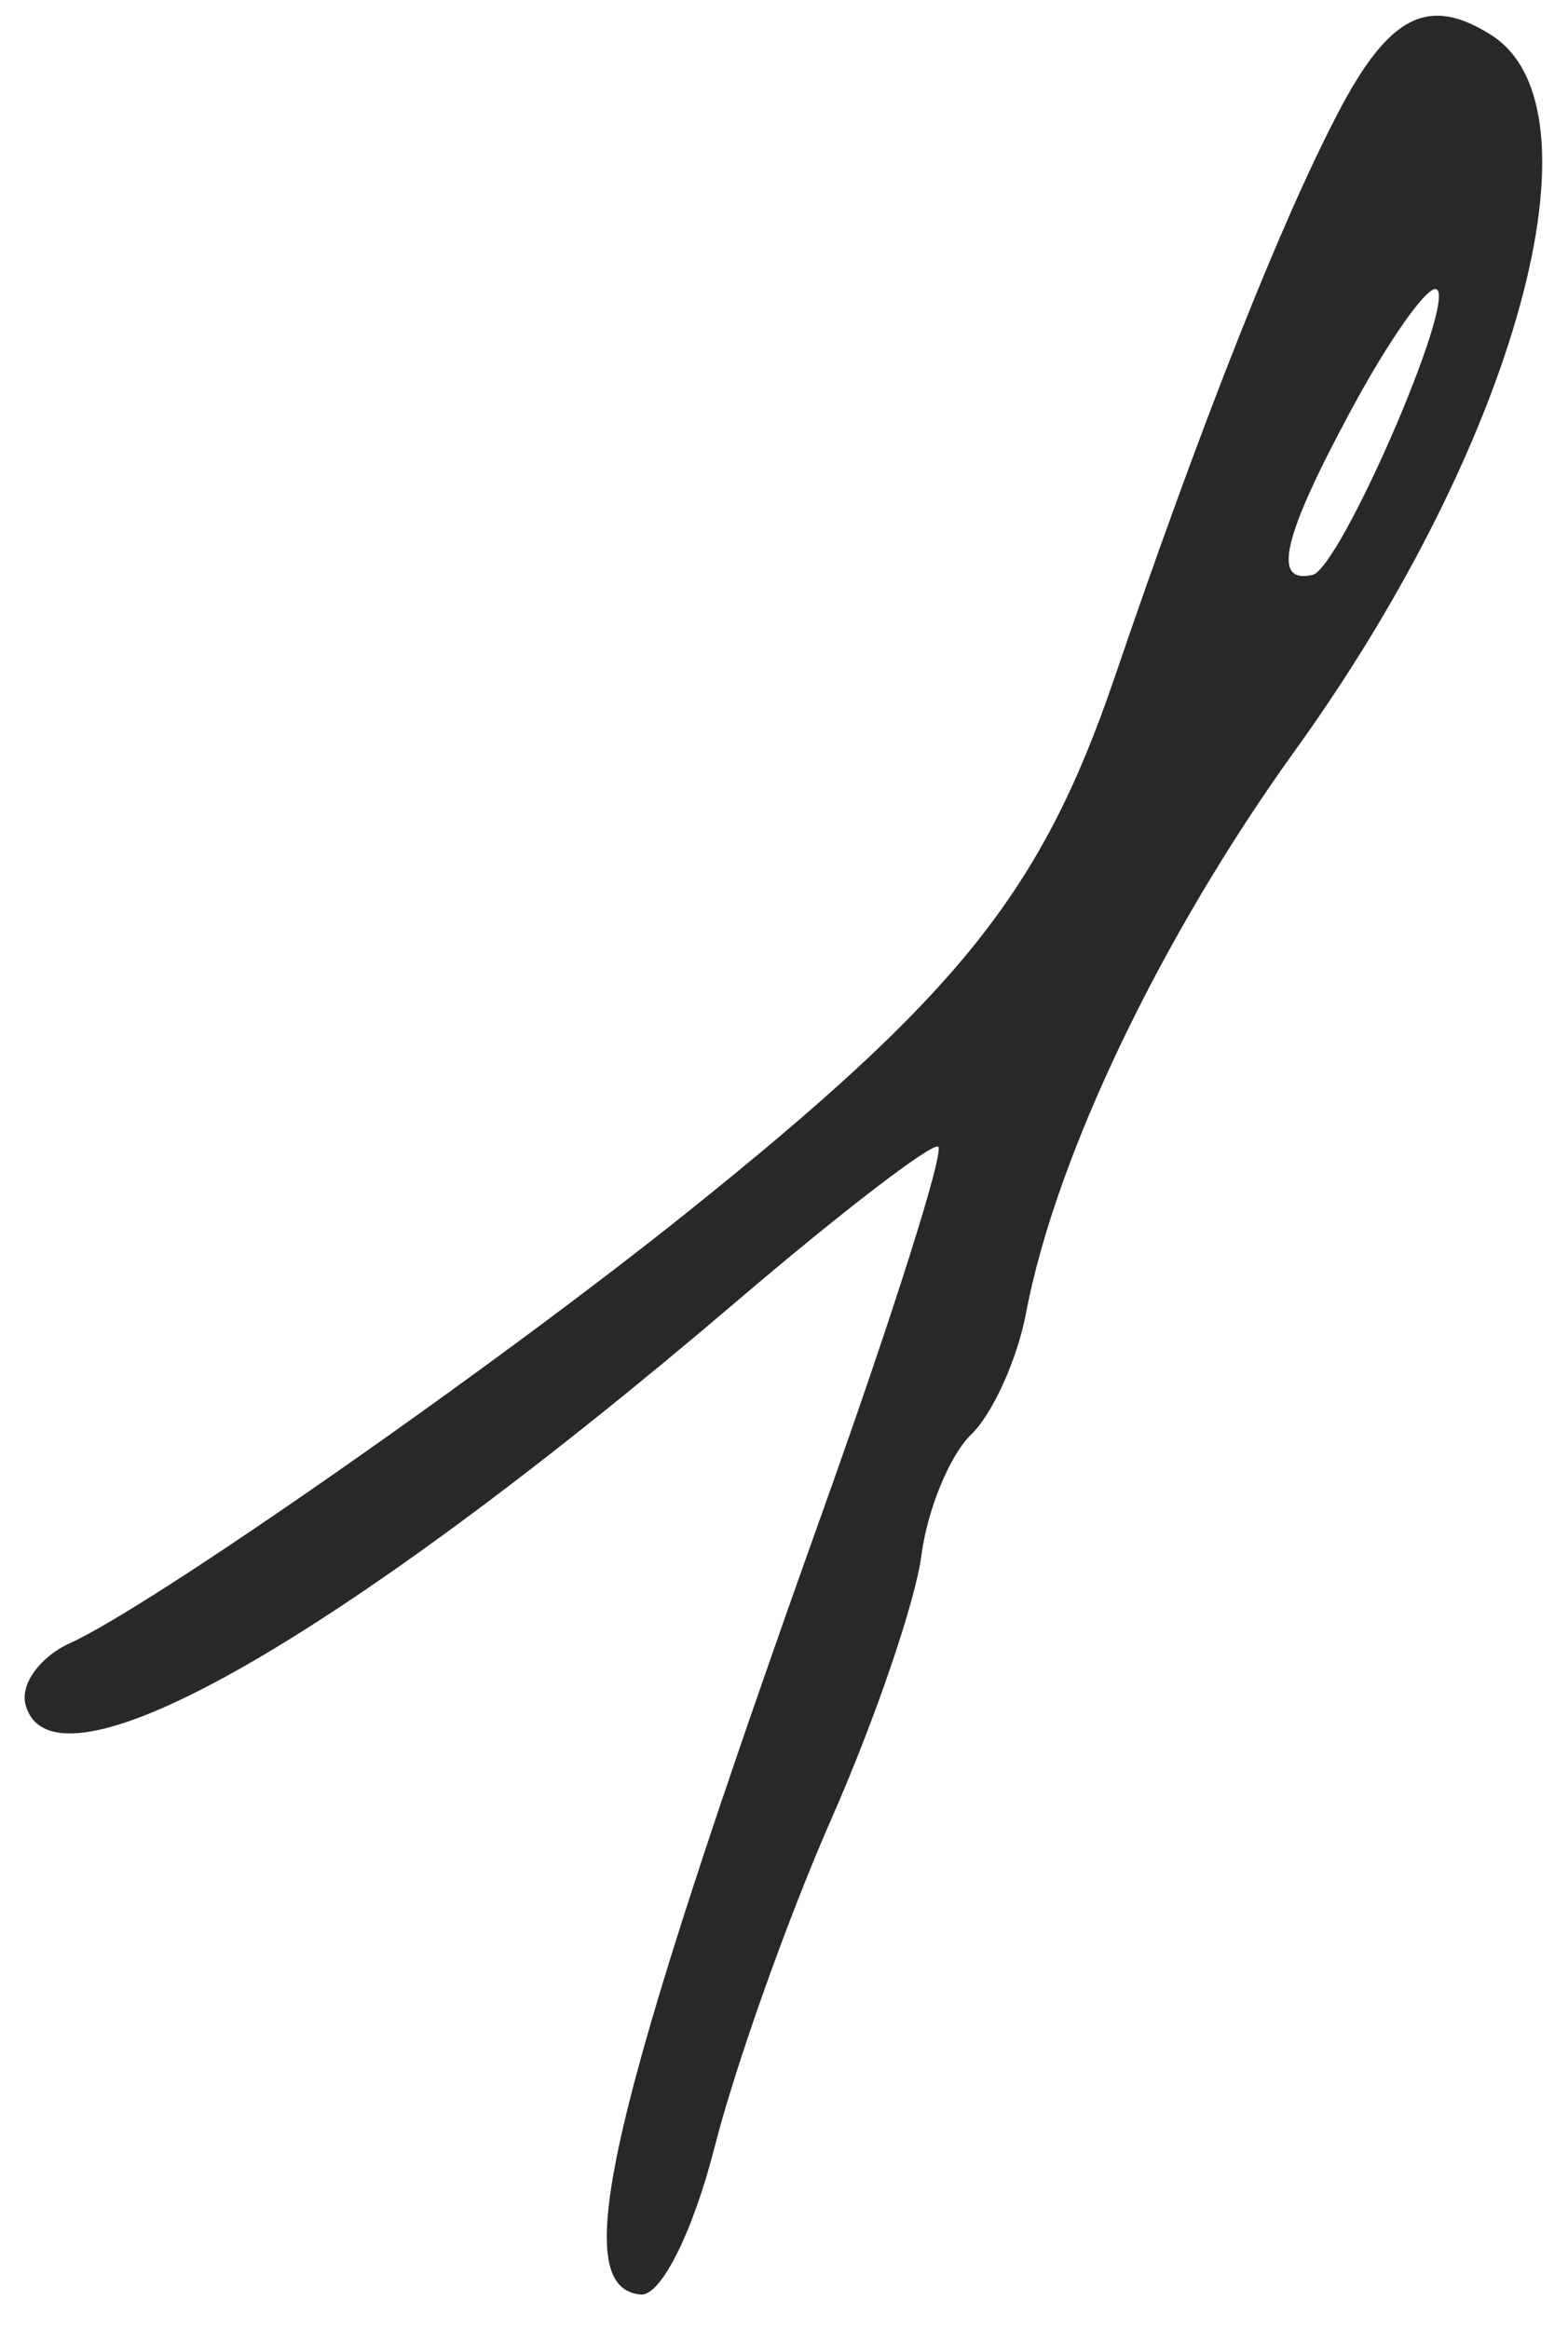 <?xml version="1.0" encoding="UTF-8"?> <svg xmlns="http://www.w3.org/2000/svg" width="33" height="49" viewBox="0 0 33 49" fill="none"><path fill-rule="evenodd" clip-rule="evenodd" d="M28.172 2.352C26.959 4.665 25.29 8.881 23.453 14.266C21.922 18.753 20.189 20.92 14.463 25.505C10.373 28.781 3.184 33.797 1.47 34.571C0.842 34.855 0.422 35.436 0.537 35.863C1.1 37.948 7.109 34.538 15.53 27.356C17.702 25.503 19.598 24.049 19.743 24.124C19.889 24.199 18.807 27.617 17.341 31.721C12.782 44.474 11.928 48.144 13.488 48.273C13.908 48.308 14.583 46.96 15.037 45.181C15.478 43.447 16.588 40.331 17.502 38.256C18.416 36.182 19.266 33.694 19.391 32.727C19.517 31.761 19.988 30.614 20.44 30.179C20.891 29.744 21.41 28.597 21.593 27.629C22.213 24.343 24.431 19.71 27.264 15.777C31.918 9.319 33.842 2.294 31.383 0.736C30.066 -0.099 29.239 0.316 28.172 2.352ZM28.431 8.635C26.992 11.308 26.763 12.29 27.623 12.095C28.203 11.964 30.662 6.307 30.234 6.086C30.049 5.99 29.238 7.137 28.431 8.635Z" fill="#26282A"></path></svg> 